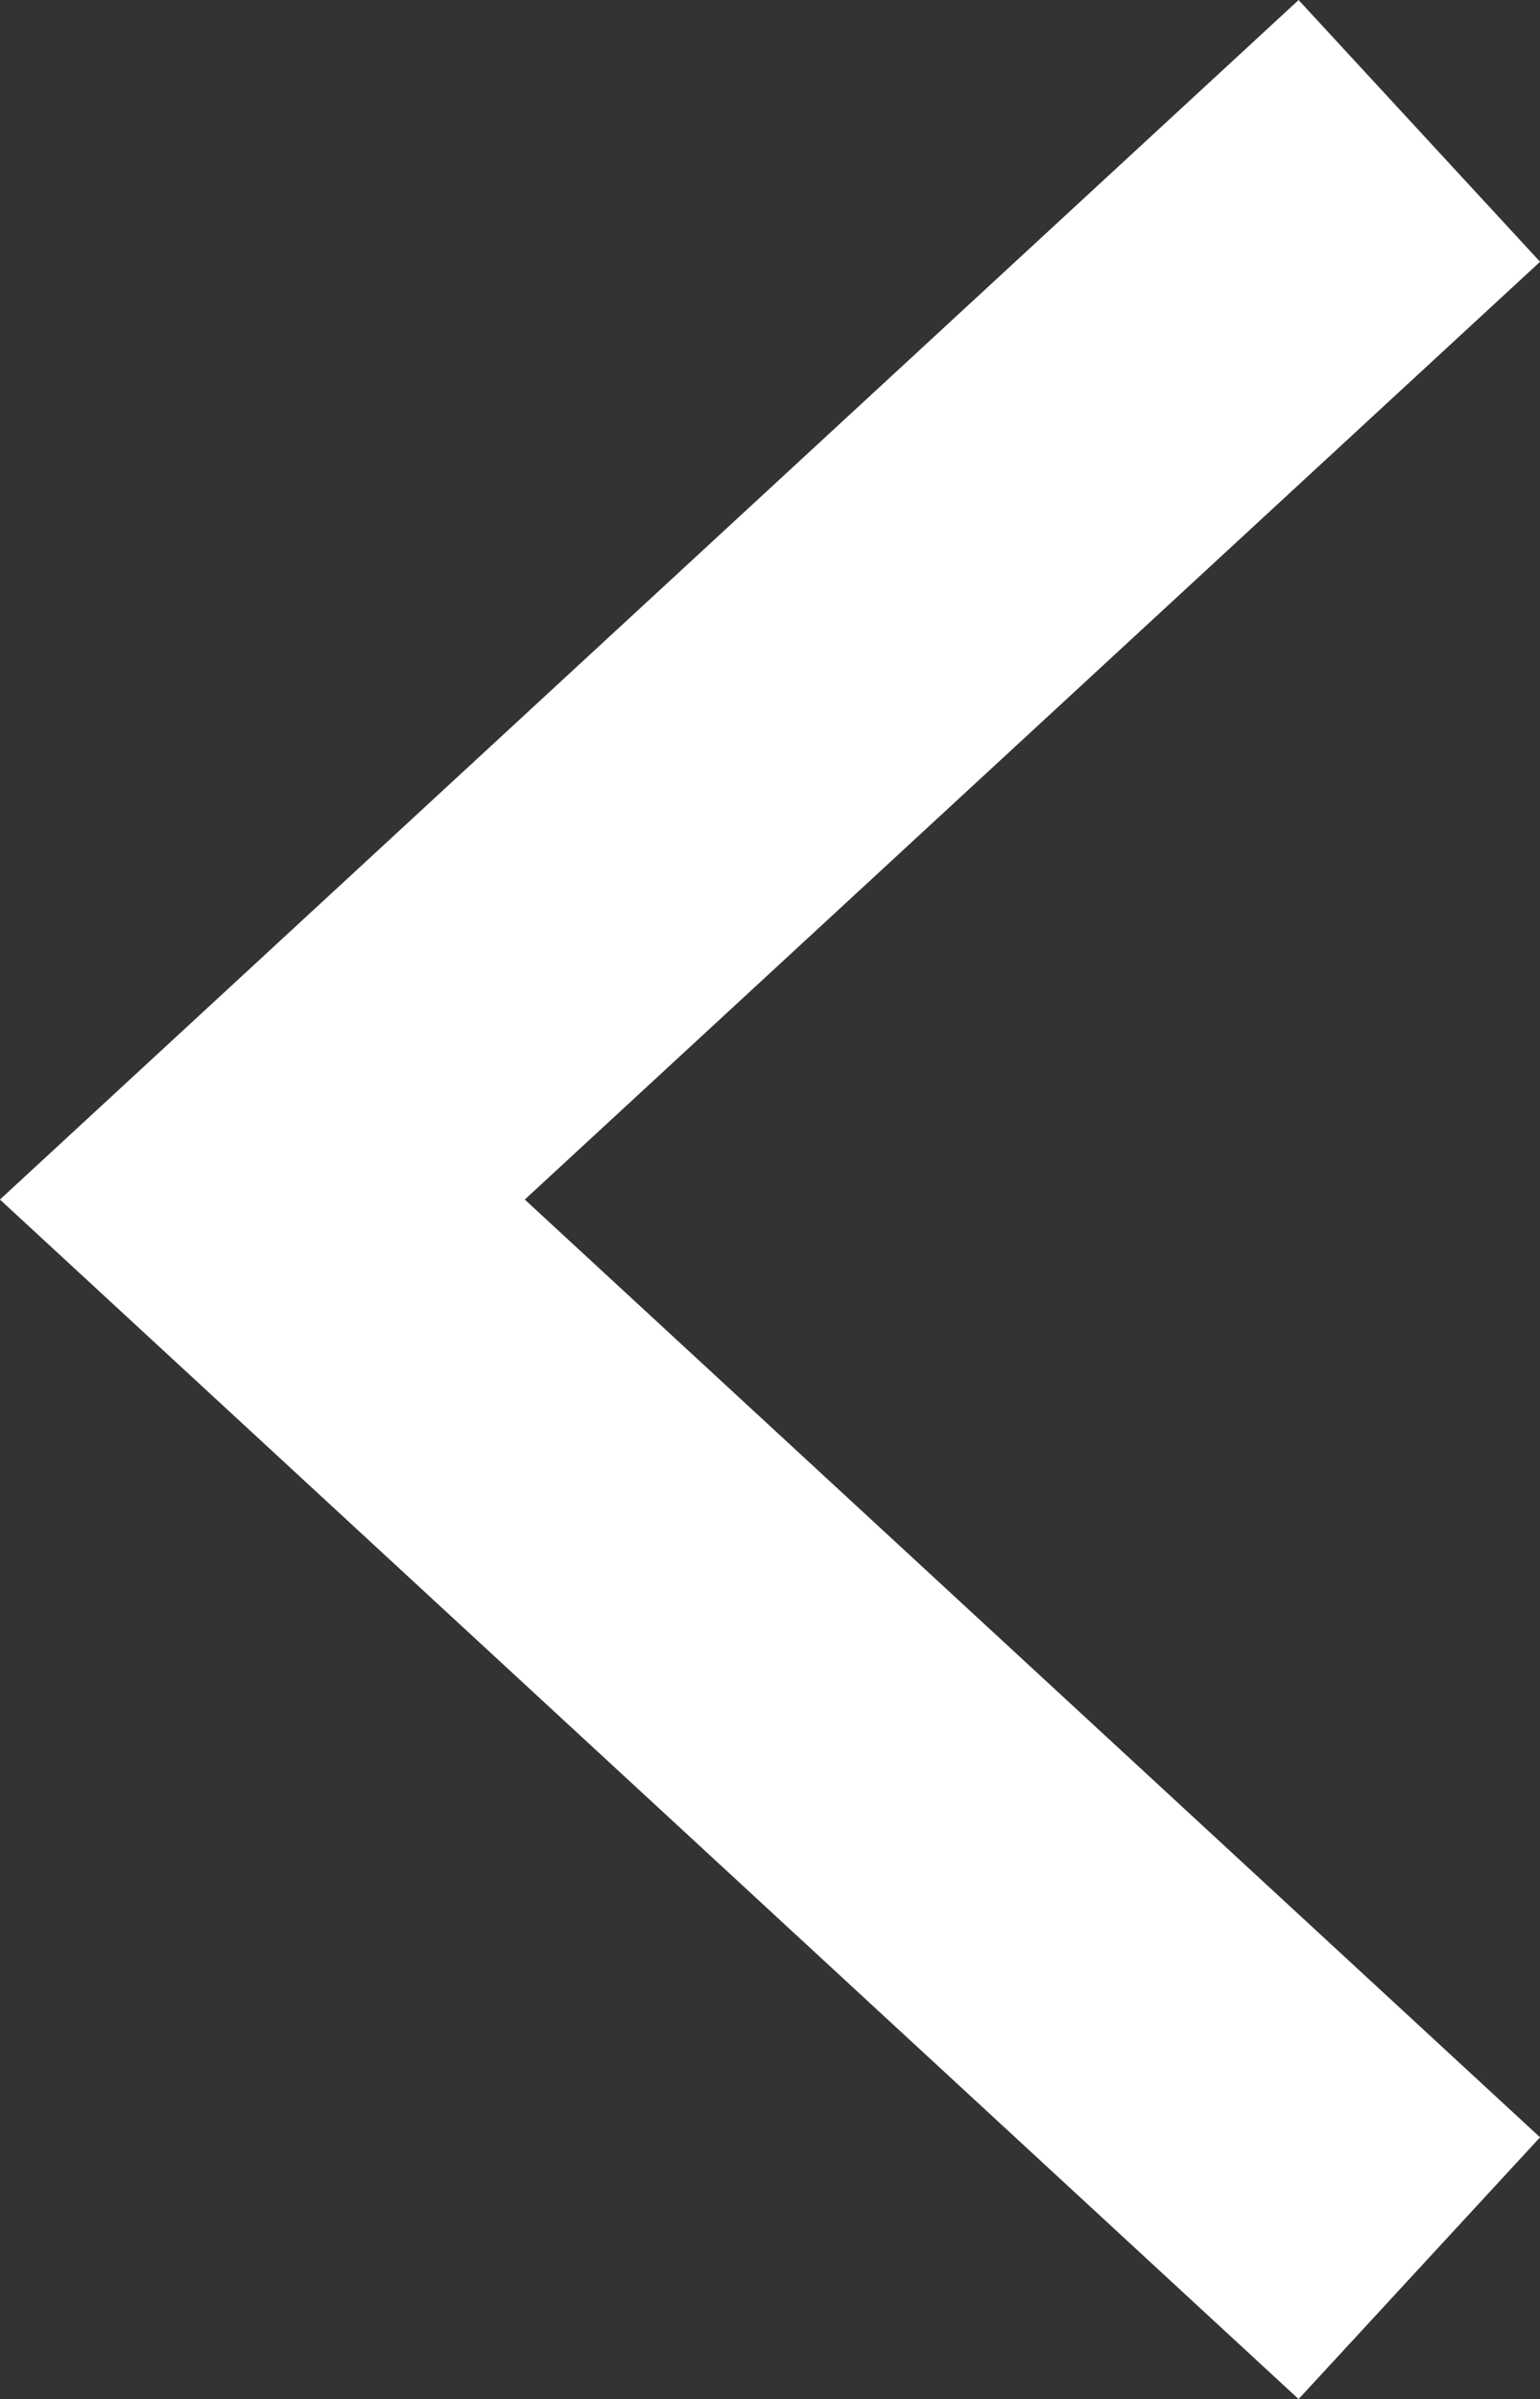 <svg xmlns="http://www.w3.org/2000/svg" width="8.652" height="13.47" viewBox="0 0 8.652 13.47">
  <rect x="0" y="0" width="8.652" height="13.47" fill="#333333" stroke="none"/>
  <path id="Path_450" data-name="Path 450" d="M-13094.957-6612.754l-6.5,6,6.5,6" transform="translate(13102.931 6613.489)" fill="none" stroke="#fff" stroke-width="2"/>
</svg>
